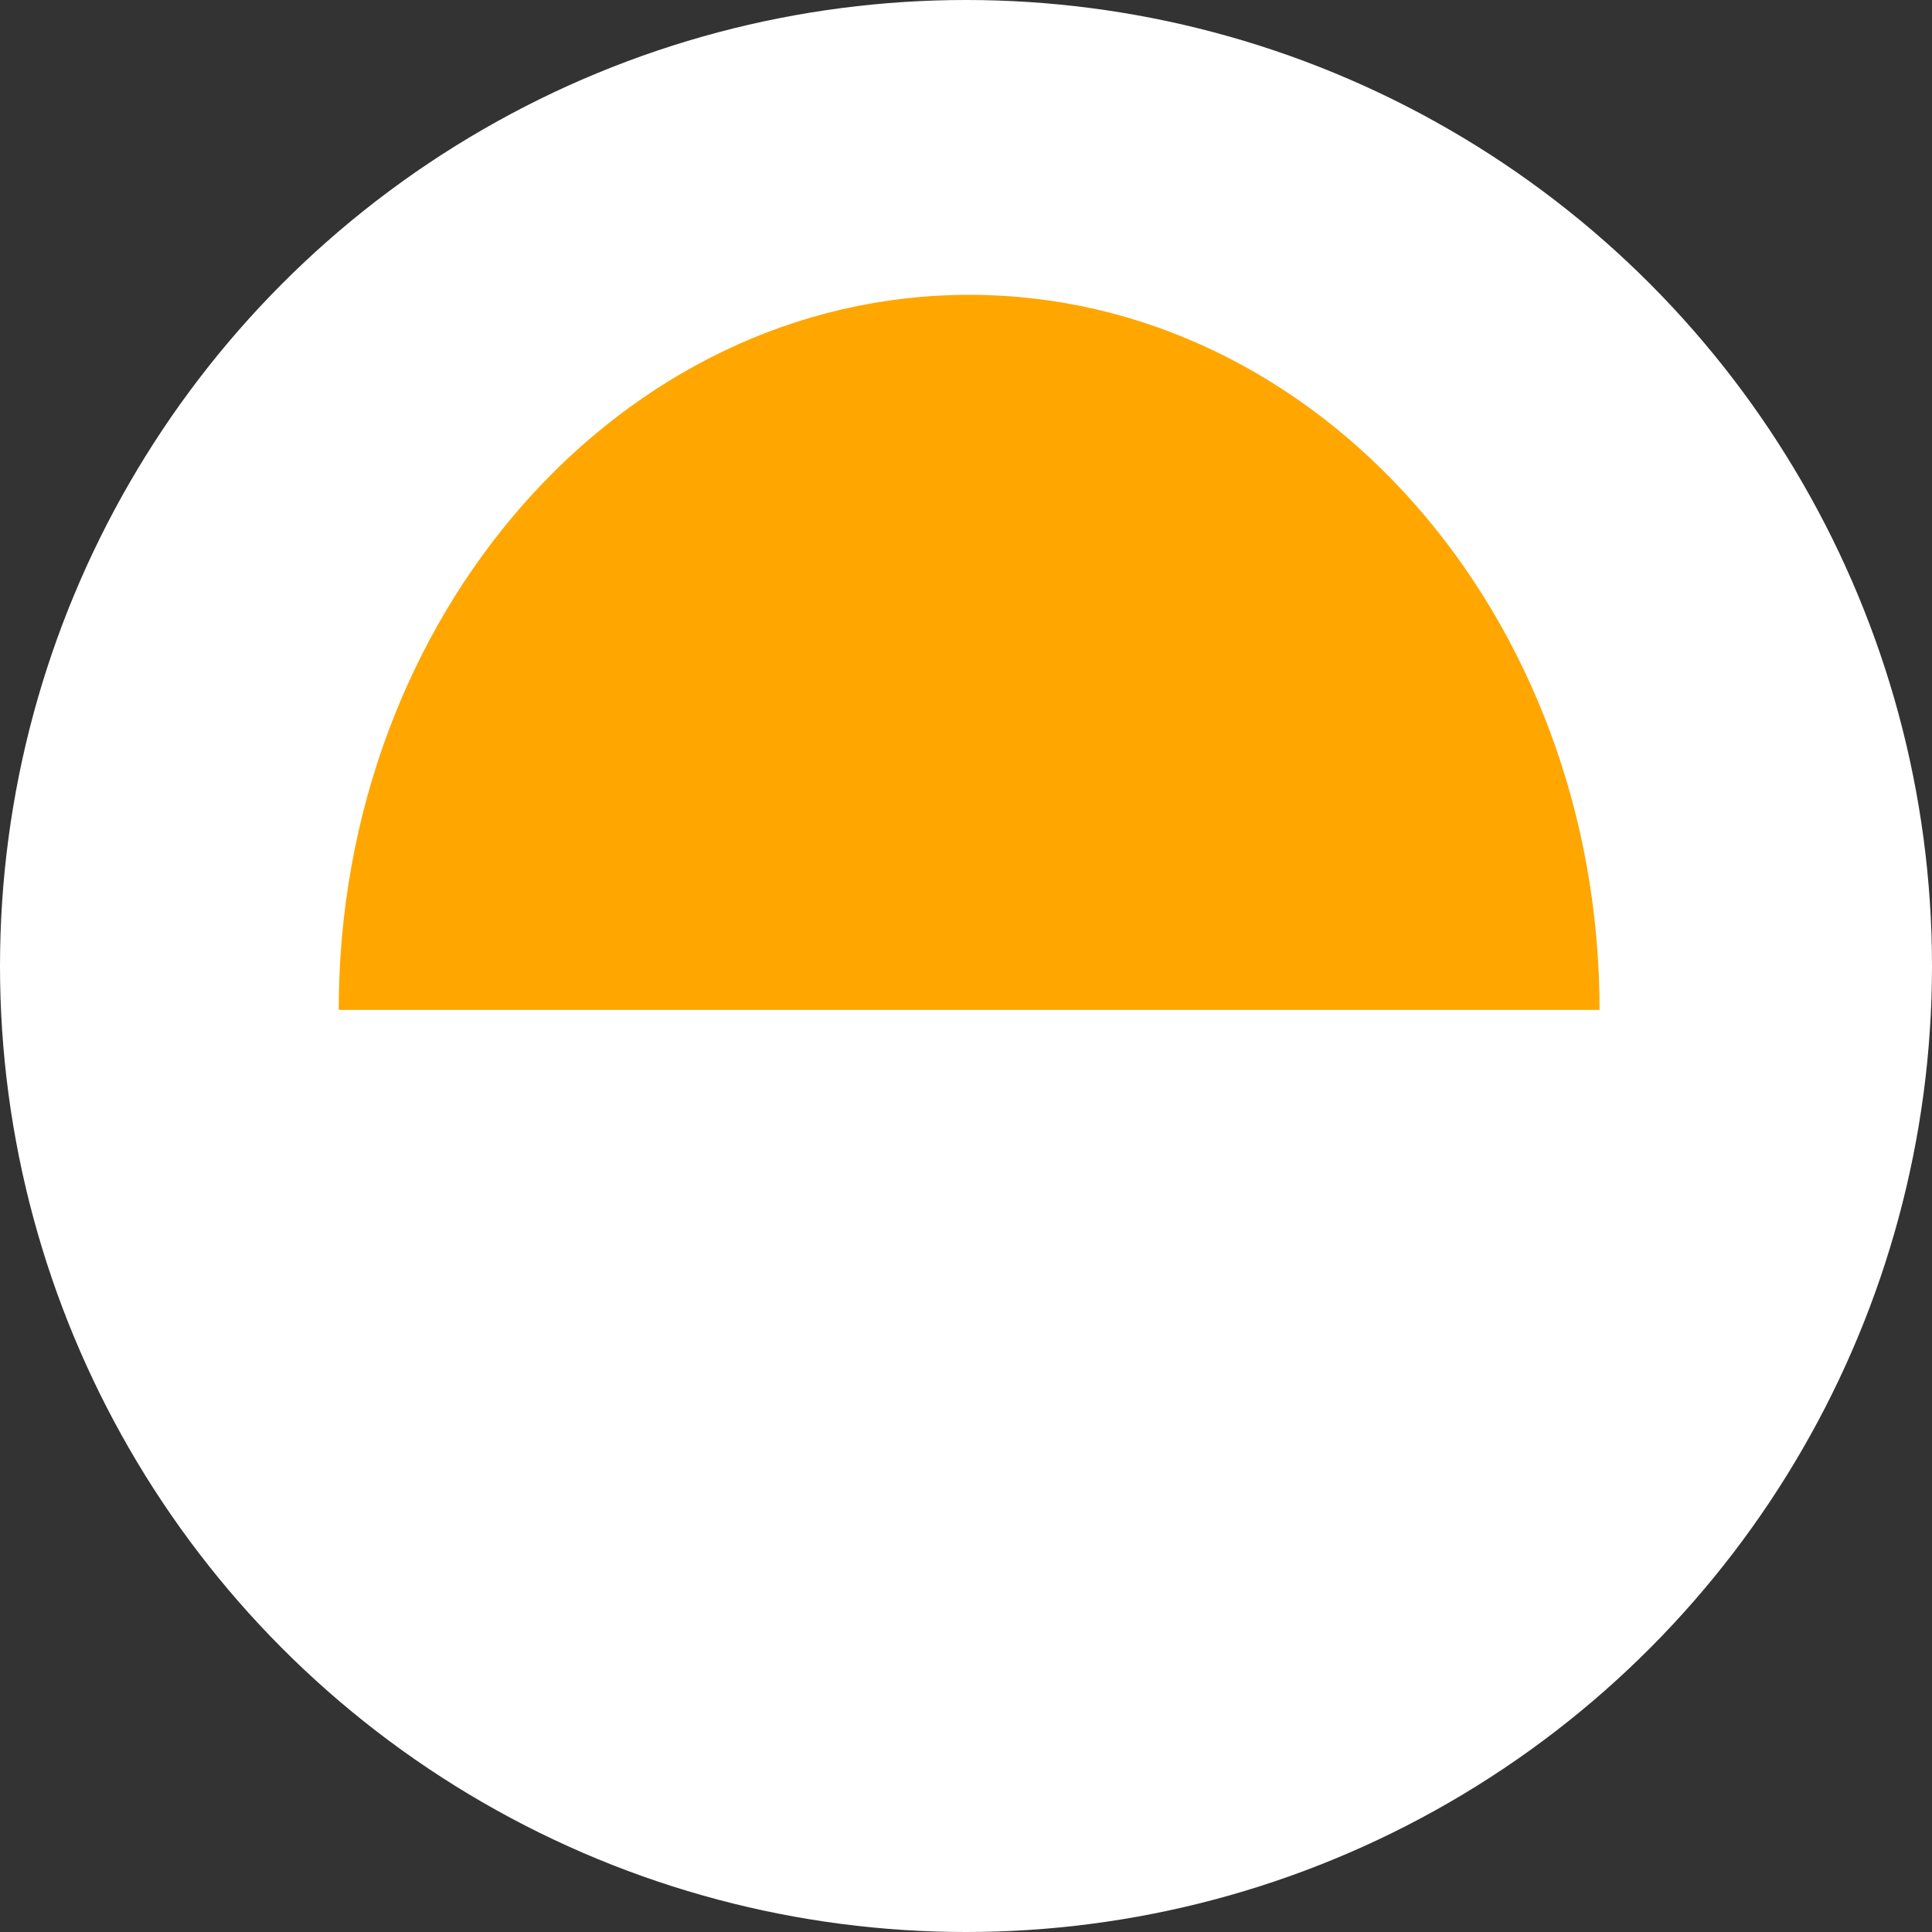 <svg width="308" height="308" viewBox="0 0 308 308" fill="none" xmlns="http://www.w3.org/2000/svg">
<rect x="0" y="0" width="308" height="308" fill="#333333" stroke="none"/>
<circle cx="154" cy="154" r="154" fill="white"/>
<path fill-rule="evenodd" clip-rule="evenodd" d="M255 161C255 98.04 210.004 47 154.5 47C98.995 47 54 98.04 54 161H255Z" fill="#FFA600"/>
</svg>
